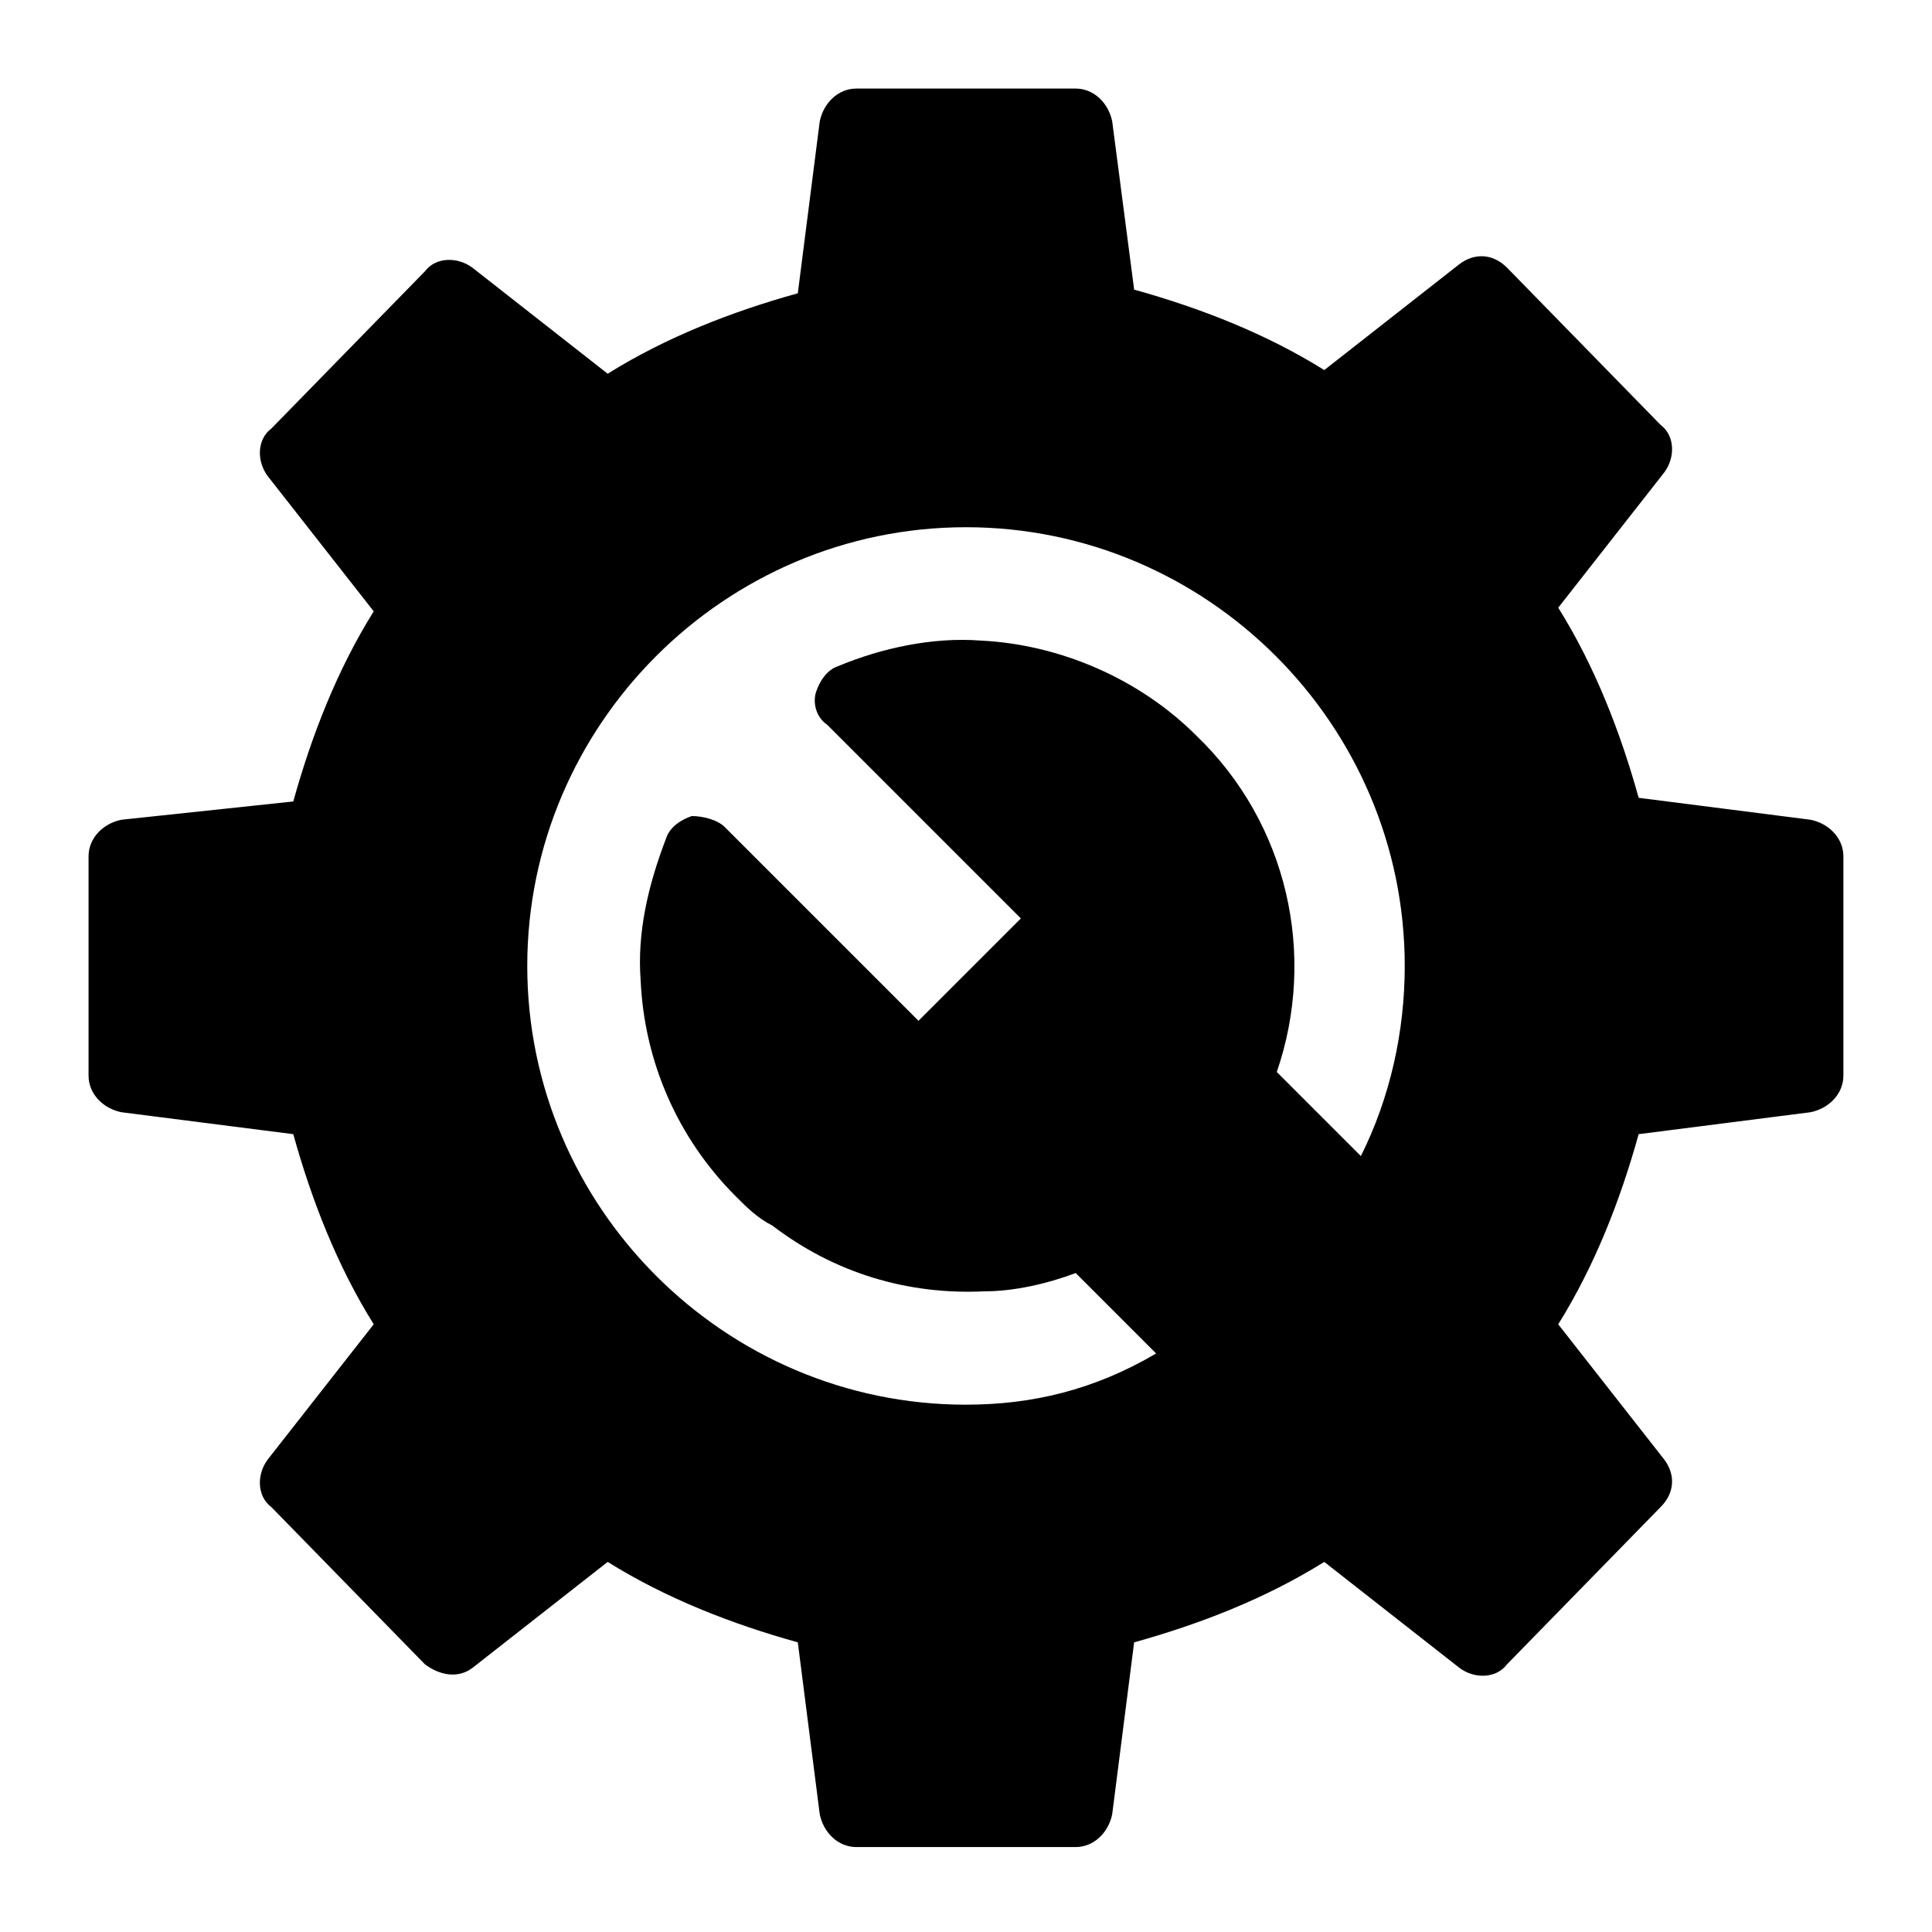 <?xml version="1.0" encoding="UTF-8"?>
<!-- Uploaded to: SVG Repo, www.svgrepo.com, Generator: SVG Repo Mixer Tools -->
<svg fill="#000000" width="800px" height="800px" version="1.1" viewBox="144 144 512 512" xmlns="http://www.w3.org/2000/svg">
 <path d="m623.8 361.24-45.535-5.812c-4.844-17.441-11.625-34.879-21.316-50.383l28.098-35.848c2.906-3.875 2.906-9.688-0.969-12.594l-40.691-41.66c-3.875-3.875-8.719-3.875-12.594-0.969l-35.848 28.098c-15.5-9.688-32.941-16.469-50.383-21.316l-5.812-44.566c-0.969-4.844-4.844-8.719-9.691-8.719h-58.133c-4.844 0-8.719 3.875-9.688 8.719l-5.812 45.535c-17.441 4.844-34.879 11.625-50.383 21.316l-35.848-28.098c-3.875-2.906-9.688-2.906-12.594 0.969l-40.691 41.66c-3.875 2.906-3.875 8.719-0.969 12.594l28.098 35.848c-9.688 15.5-16.469 32.941-21.316 50.383l-45.535 4.844c-4.844 0.969-8.719 4.848-8.719 9.691v58.133c0 4.844 3.875 8.719 8.719 9.688l45.535 5.812c4.844 17.441 11.625 34.879 21.316 50.383l-28.098 35.848c-2.906 3.875-2.906 9.688 0.969 12.594l40.691 41.66c3.875 2.906 8.719 3.875 12.594 0.969l35.848-28.098c15.5 9.688 32.941 16.469 50.383 21.316l5.812 45.535c0.969 4.844 4.844 8.719 9.688 8.719h58.133c4.844 0 8.719-3.875 9.688-8.719l5.812-45.535c17.441-4.844 34.879-11.625 50.383-21.316l35.848 28.098c3.875 2.906 9.688 2.906 12.594-0.969l40.691-41.66c3.875-3.875 3.875-8.719 0.969-12.594l-28.098-35.848c9.688-15.5 16.469-32.941 21.316-50.383l45.535-5.812c4.844-0.969 8.719-4.844 8.719-9.688v-58.133c0.008-4.844-3.867-8.723-8.715-9.691zm-223.8 155.02c-63.945 0-116.27-52.32-116.27-116.27 0-63.945 52.32-116.27 116.27-116.27s116.27 52.32 116.27 116.27c0 17.441-3.875 34.879-11.625 50.383l-22.285-22.285c10.656-31.004 2.906-65.883-21.316-89.137-15.5-15.5-36.816-24.223-57.164-25.191-12.594-0.969-26.16 1.938-37.785 6.781-2.906 0.969-4.844 3.875-5.812 6.781s0 6.781 2.906 8.719l51.352 51.352-27.129 27.129-51.352-51.352c-1.938-1.938-5.812-2.906-8.719-2.906-2.906 0.969-5.812 2.906-6.781 5.812-4.844 12.594-7.75 25.191-6.781 37.785 0.969 21.316 9.688 41.66 25.191 57.164 2.906 2.906 5.812 5.812 9.688 7.75 16.469 12.594 35.848 18.41 56.195 17.441 7.75 0 16.469-1.938 24.223-4.844l21.312 21.312c-16.473 9.695-32.945 13.57-50.383 13.57z"/>
</svg>